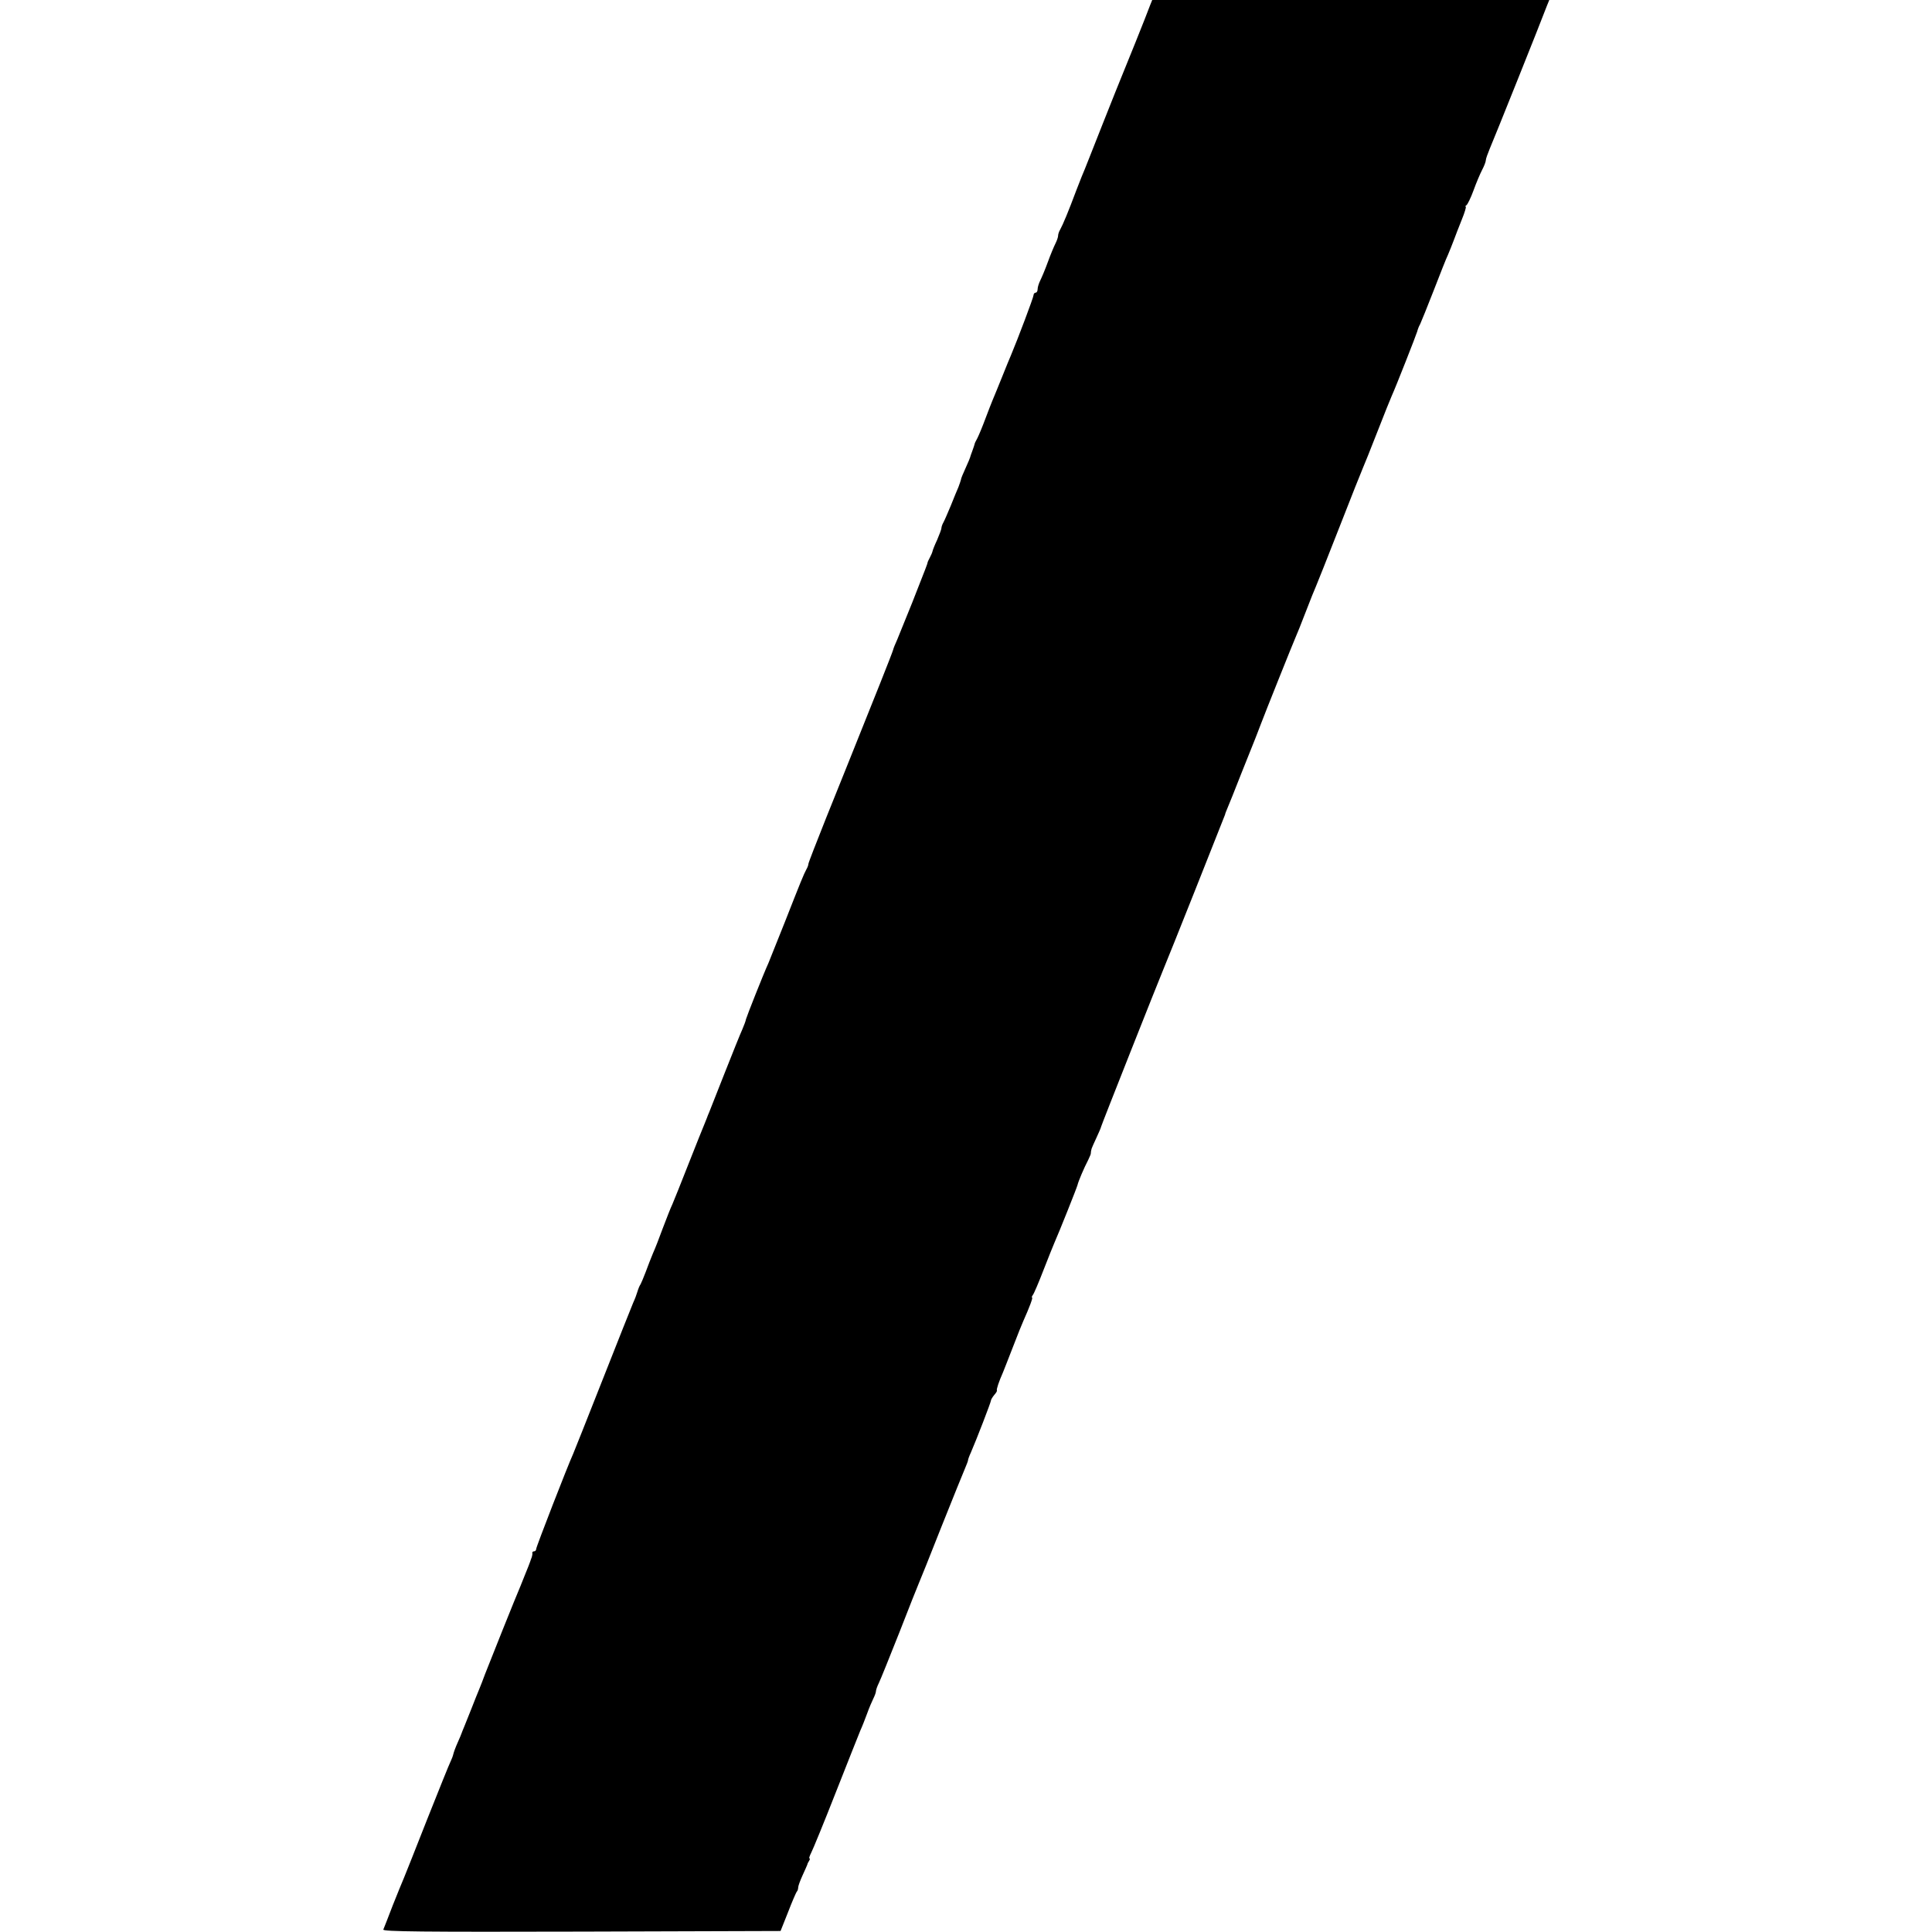 <?xml version="1.0" standalone="no"?>
<!DOCTYPE svg PUBLIC "-//W3C//DTD SVG 20010904//EN"
 "http://www.w3.org/TR/2001/REC-SVG-20010904/DTD/svg10.dtd">
<svg version="1.0" xmlns="http://www.w3.org/2000/svg"
 width="944pt" height="944pt" viewBox="0 0 944 944"
 preserveAspectRatio="xMidYMid meet">
<g transform="translate(0,944) scale(0.1,-0.1)"
fill="#000000" stroke="none">
<path d="M5619 9413 c-15 -42 -129 -325 -139 -348 -5 -11 -45 -112 -90 -225
-44 -113 -85 -214 -89 -225 -5 -11 -24 -58 -42 -105 -38 -102 -66 -169 -79
-192 -6 -10 -10 -23 -10 -30 0 -7 -6 -24 -13 -38 -7 -14 -24 -54 -37 -90 -13
-36 -30 -76 -37 -90 -7 -14 -13 -33 -13 -42 0 -10 -4 -18 -10 -18 -5 0 -10 -6
-10 -12 0 -11 -78 -217 -110 -293 -5 -11 -25 -60 -45 -110 -20 -49 -40 -99
-45 -110 -5 -11 -20 -51 -35 -90 -14 -38 -32 -81 -39 -95 -8 -14 -14 -27 -14
-30 -1 -3 -5 -18 -11 -33 -6 -16 -11 -30 -11 -32 0 -2 -10 -25 -22 -52 -12
-26 -23 -52 -23 -58 -1 -5 -7 -21 -12 -35 -6 -14 -23 -54 -37 -90 -15 -36 -31
-73 -36 -82 -6 -10 -10 -23 -10 -28 0 -6 -10 -32 -21 -58 -12 -25 -22 -51 -23
-57 -1 -5 -7 -19 -13 -30 -6 -11 -11 -22 -11 -25 -1 -6 -6 -20 -75 -195 -31
-77 -64 -158 -73 -180 -10 -22 -19 -44 -20 -50 -1 -5 -30 -80 -64 -165 -154
-384 -183 -458 -264 -658 -47 -118 -86 -218 -86 -223 0 -5 -4 -17 -10 -27 -13
-24 -28 -61 -105 -257 -37 -93 -73 -183 -80 -200 -26 -57 -106 -260 -110 -275
-1 -8 -10 -31 -18 -50 -9 -19 -47 -114 -85 -210 -38 -96 -73 -184 -77 -195 -5
-11 -9 -22 -10 -25 -1 -3 -6 -16 -12 -30 -6 -14 -41 -101 -78 -195 -36 -93
-73 -183 -80 -200 -8 -16 -28 -68 -46 -115 -17 -47 -39 -103 -49 -125 -9 -22
-25 -62 -35 -90 -10 -27 -22 -54 -25 -60 -4 -5 -11 -21 -15 -35 -4 -14 -13
-38 -21 -55 -7 -16 -74 -185 -149 -375 -75 -190 -140 -354 -145 -365 -25 -54
-180 -453 -180 -463 0 -7 -5 -12 -10 -12 -6 0 -9 -3 -9 -7 1 -5 0 -11 -1 -15
-1 -5 -3 -11 -5 -15 -2 -8 -20 -55 -32 -83 -3 -8 -7 -17 -8 -20 -1 -3 -6 -16
-12 -30 -19 -43 -155 -383 -173 -430 -9 -25 -22 -58 -29 -75 -7 -16 -23 -57
-36 -90 -13 -33 -29 -73 -36 -90 -7 -16 -13 -32 -14 -35 -1 -3 -9 -23 -19 -45
-10 -22 -19 -47 -21 -56 -2 -9 -8 -25 -13 -35 -6 -11 -56 -136 -113 -279 -56
-143 -108 -273 -115 -290 -7 -16 -32 -77 -55 -135 -22 -58 -43 -111 -46 -118
-4 -10 191 -12 968 -10 l973 3 37 93 c19 50 39 95 42 99 4 3 7 13 7 20 0 8 10
35 22 61 12 26 22 49 23 52 0 3 4 11 8 17 5 7 5 13 2 13 -3 0 1 12 9 28 8 15
63 149 121 297 59 149 112 284 119 300 8 17 22 53 32 80 10 28 24 61 31 75 7
14 13 30 13 36 0 6 6 24 14 40 8 16 53 128 101 249 47 121 90 229 95 240 5 11
55 135 110 275 56 140 108 269 116 287 7 17 14 34 14 38 0 4 6 21 14 38 27 62
98 246 98 254 0 4 7 16 16 27 9 10 15 20 13 22 -3 5 10 44 30 89 4 11 27 67
49 125 22 58 45 114 50 125 30 67 48 115 43 115 -3 0 -1 6 4 13 5 6 29 62 52
122 24 61 47 119 52 130 24 54 111 272 114 285 4 18 32 84 52 122 7 15 14 30
13 33 0 3 1 7 1 10 1 3 2 8 3 13 1 4 12 28 24 54 12 26 22 49 22 52 0 5 283
719 305 771 16 36 299 748 301 755 0 3 5 16 11 30 6 14 37 90 68 170 32 80 62
156 68 170 5 14 18 45 27 70 21 56 158 398 170 425 5 11 28 67 50 125 22 58
45 114 50 125 5 11 57 142 115 290 58 149 110 279 115 290 5 11 37 90 70 175
33 85 65 164 70 175 21 46 121 301 125 316 2 9 8 25 14 35 5 11 35 84 66 164
31 80 62 159 70 175 7 17 20 48 28 70 8 22 26 68 40 103 14 34 22 62 19 62 -4
0 -2 4 4 8 5 4 21 36 34 72 13 36 32 81 42 100 10 19 18 40 18 47 0 7 9 32 19
56 16 36 249 617 280 700 l11 27 -970 0 -970 0 -11 -27z"/>
</g>
</svg>
